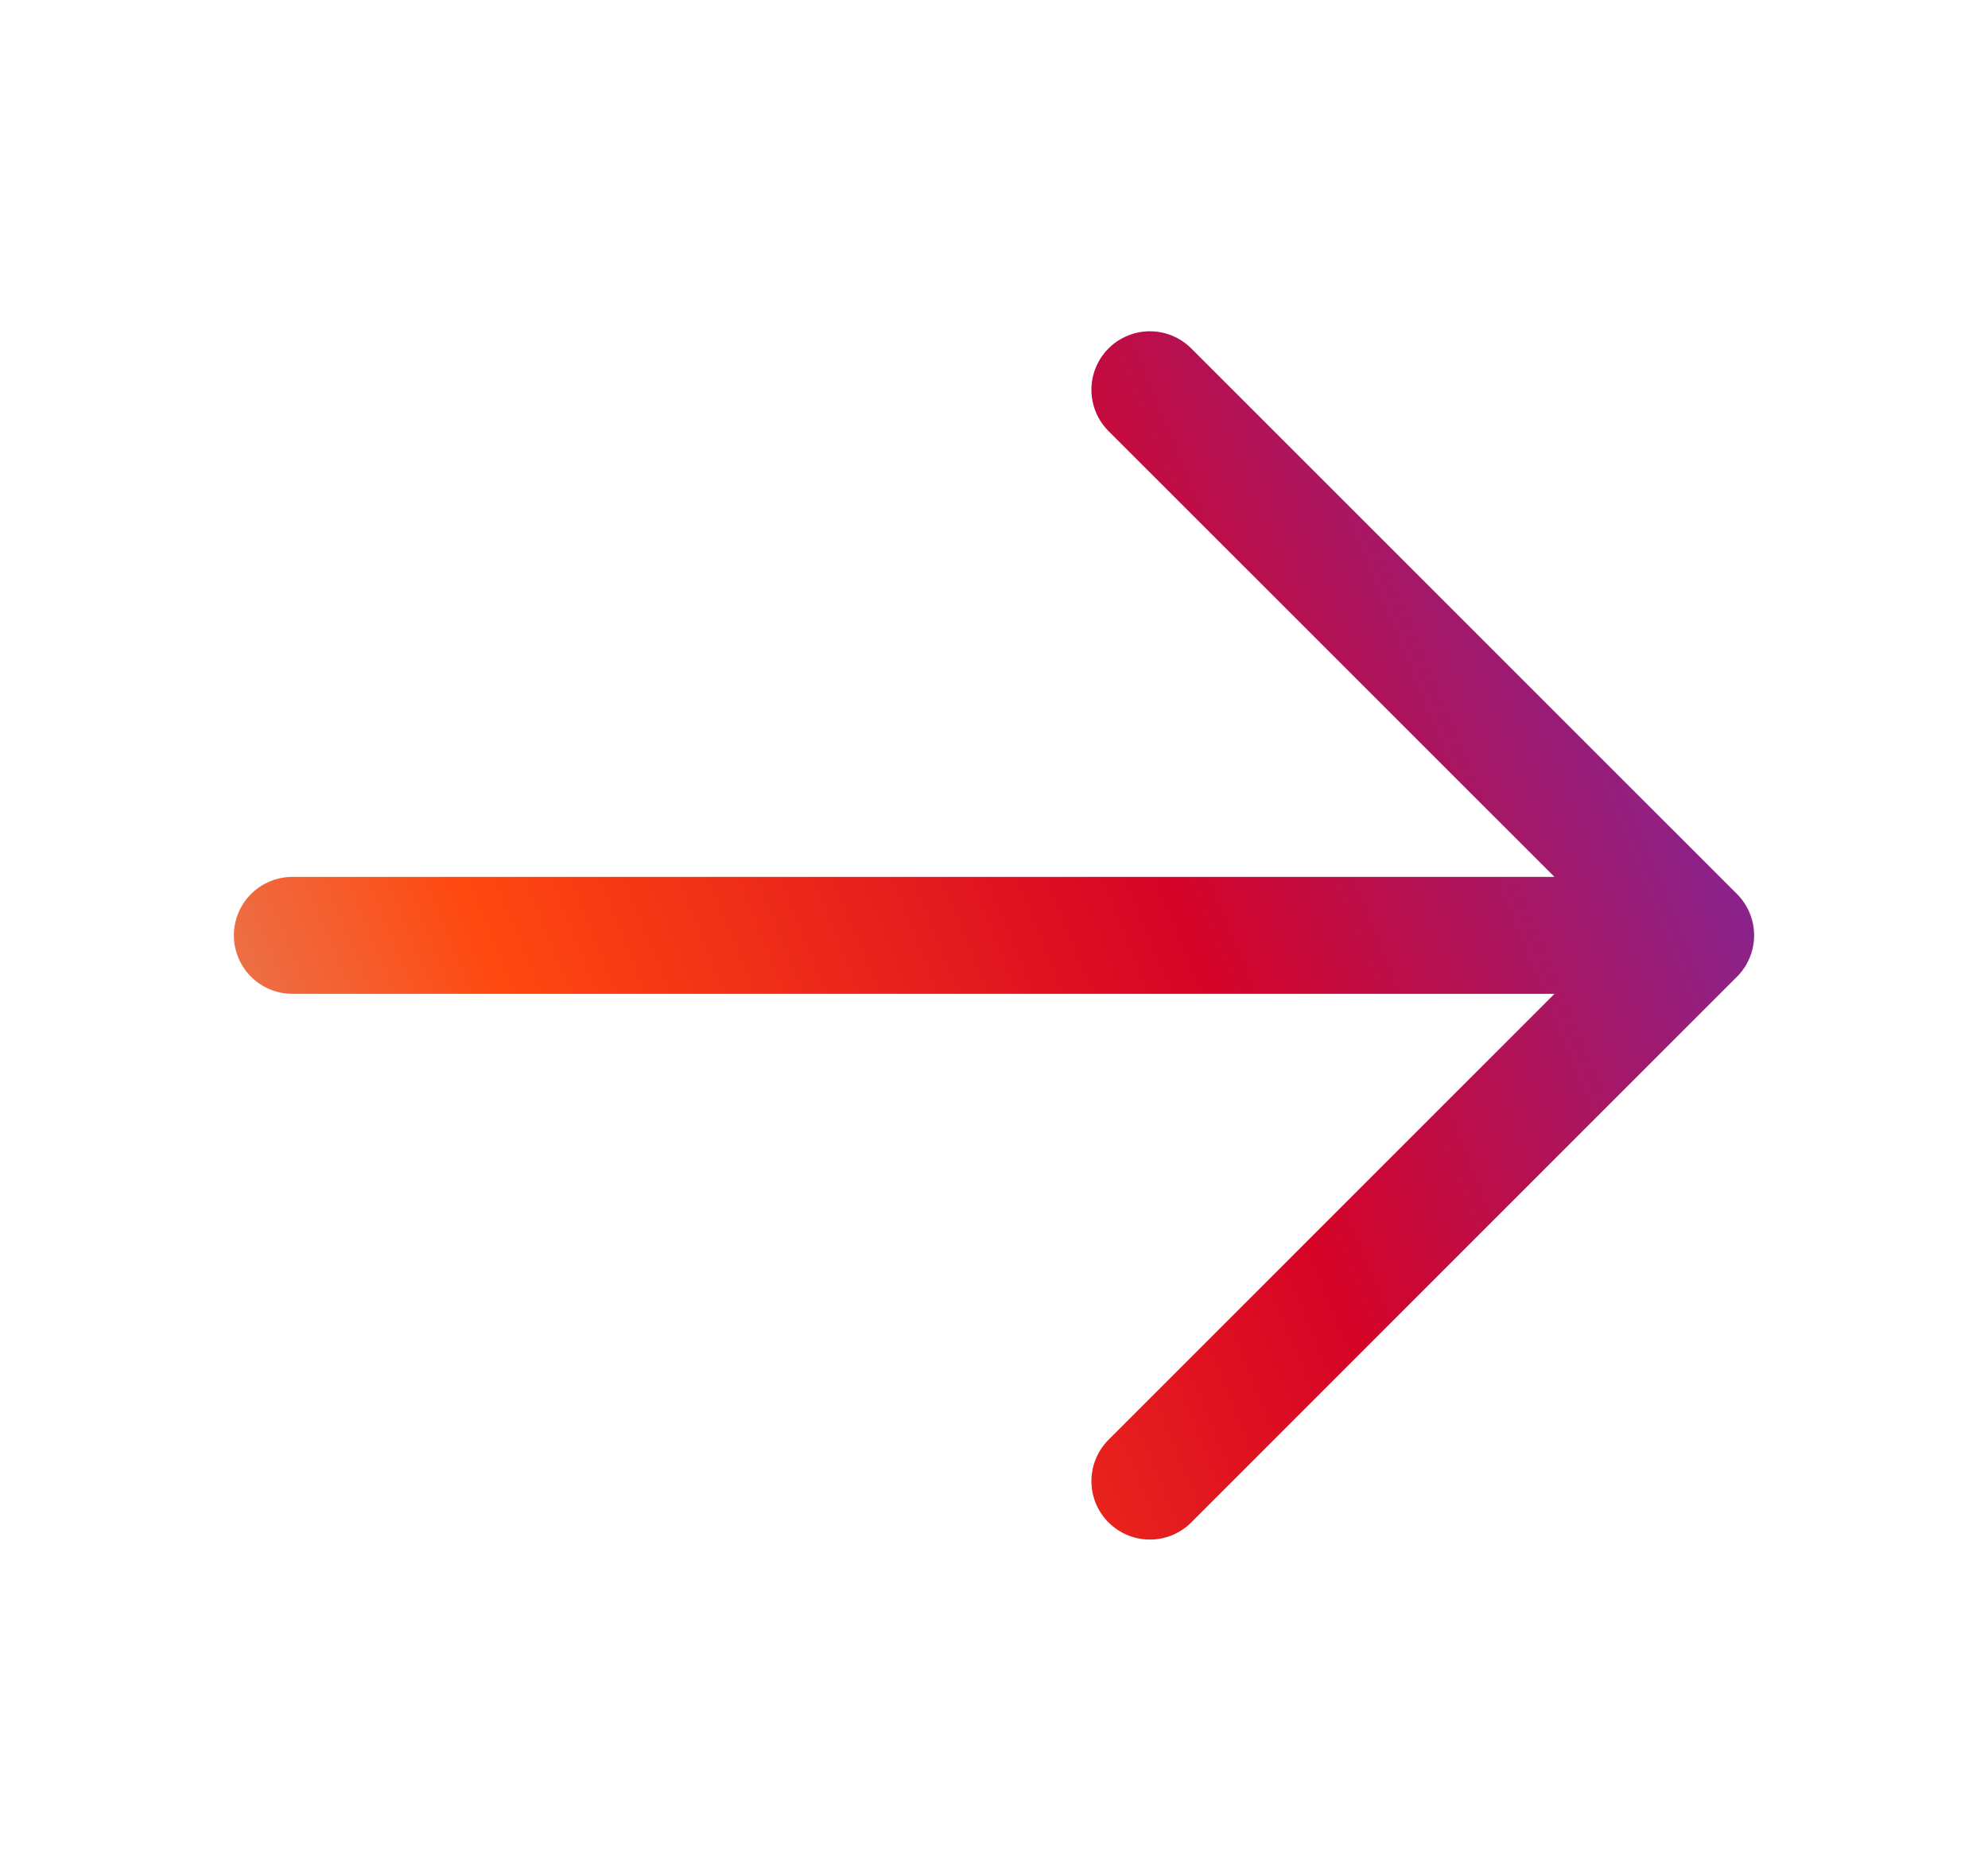 <svg width="17" height="16" viewBox="0 0 17 16" fill="none" xmlns="http://www.w3.org/2000/svg">
<path d="M2.5 7.999L14.5 7.999M14.5 7.999L9.833 12.666M14.5 7.999L9.833 3.333" stroke="url(#paint0_linear_97_9822)" stroke-linecap="round" stroke-linejoin="round"/>
<defs>
<linearGradient id="paint0_linear_97_9822" x1="2.977" y1="12.348" x2="15.543" y2="7.186" gradientUnits="userSpaceOnUse">
<stop stop-color="#E77C58"/>
<stop offset="0.2" stop-color="#FF480F"/>
<stop offset="0.609" stop-color="#D60326"/>
<stop offset="1" stop-color="#7D289D"/>
</linearGradient>
</defs>
</svg>
